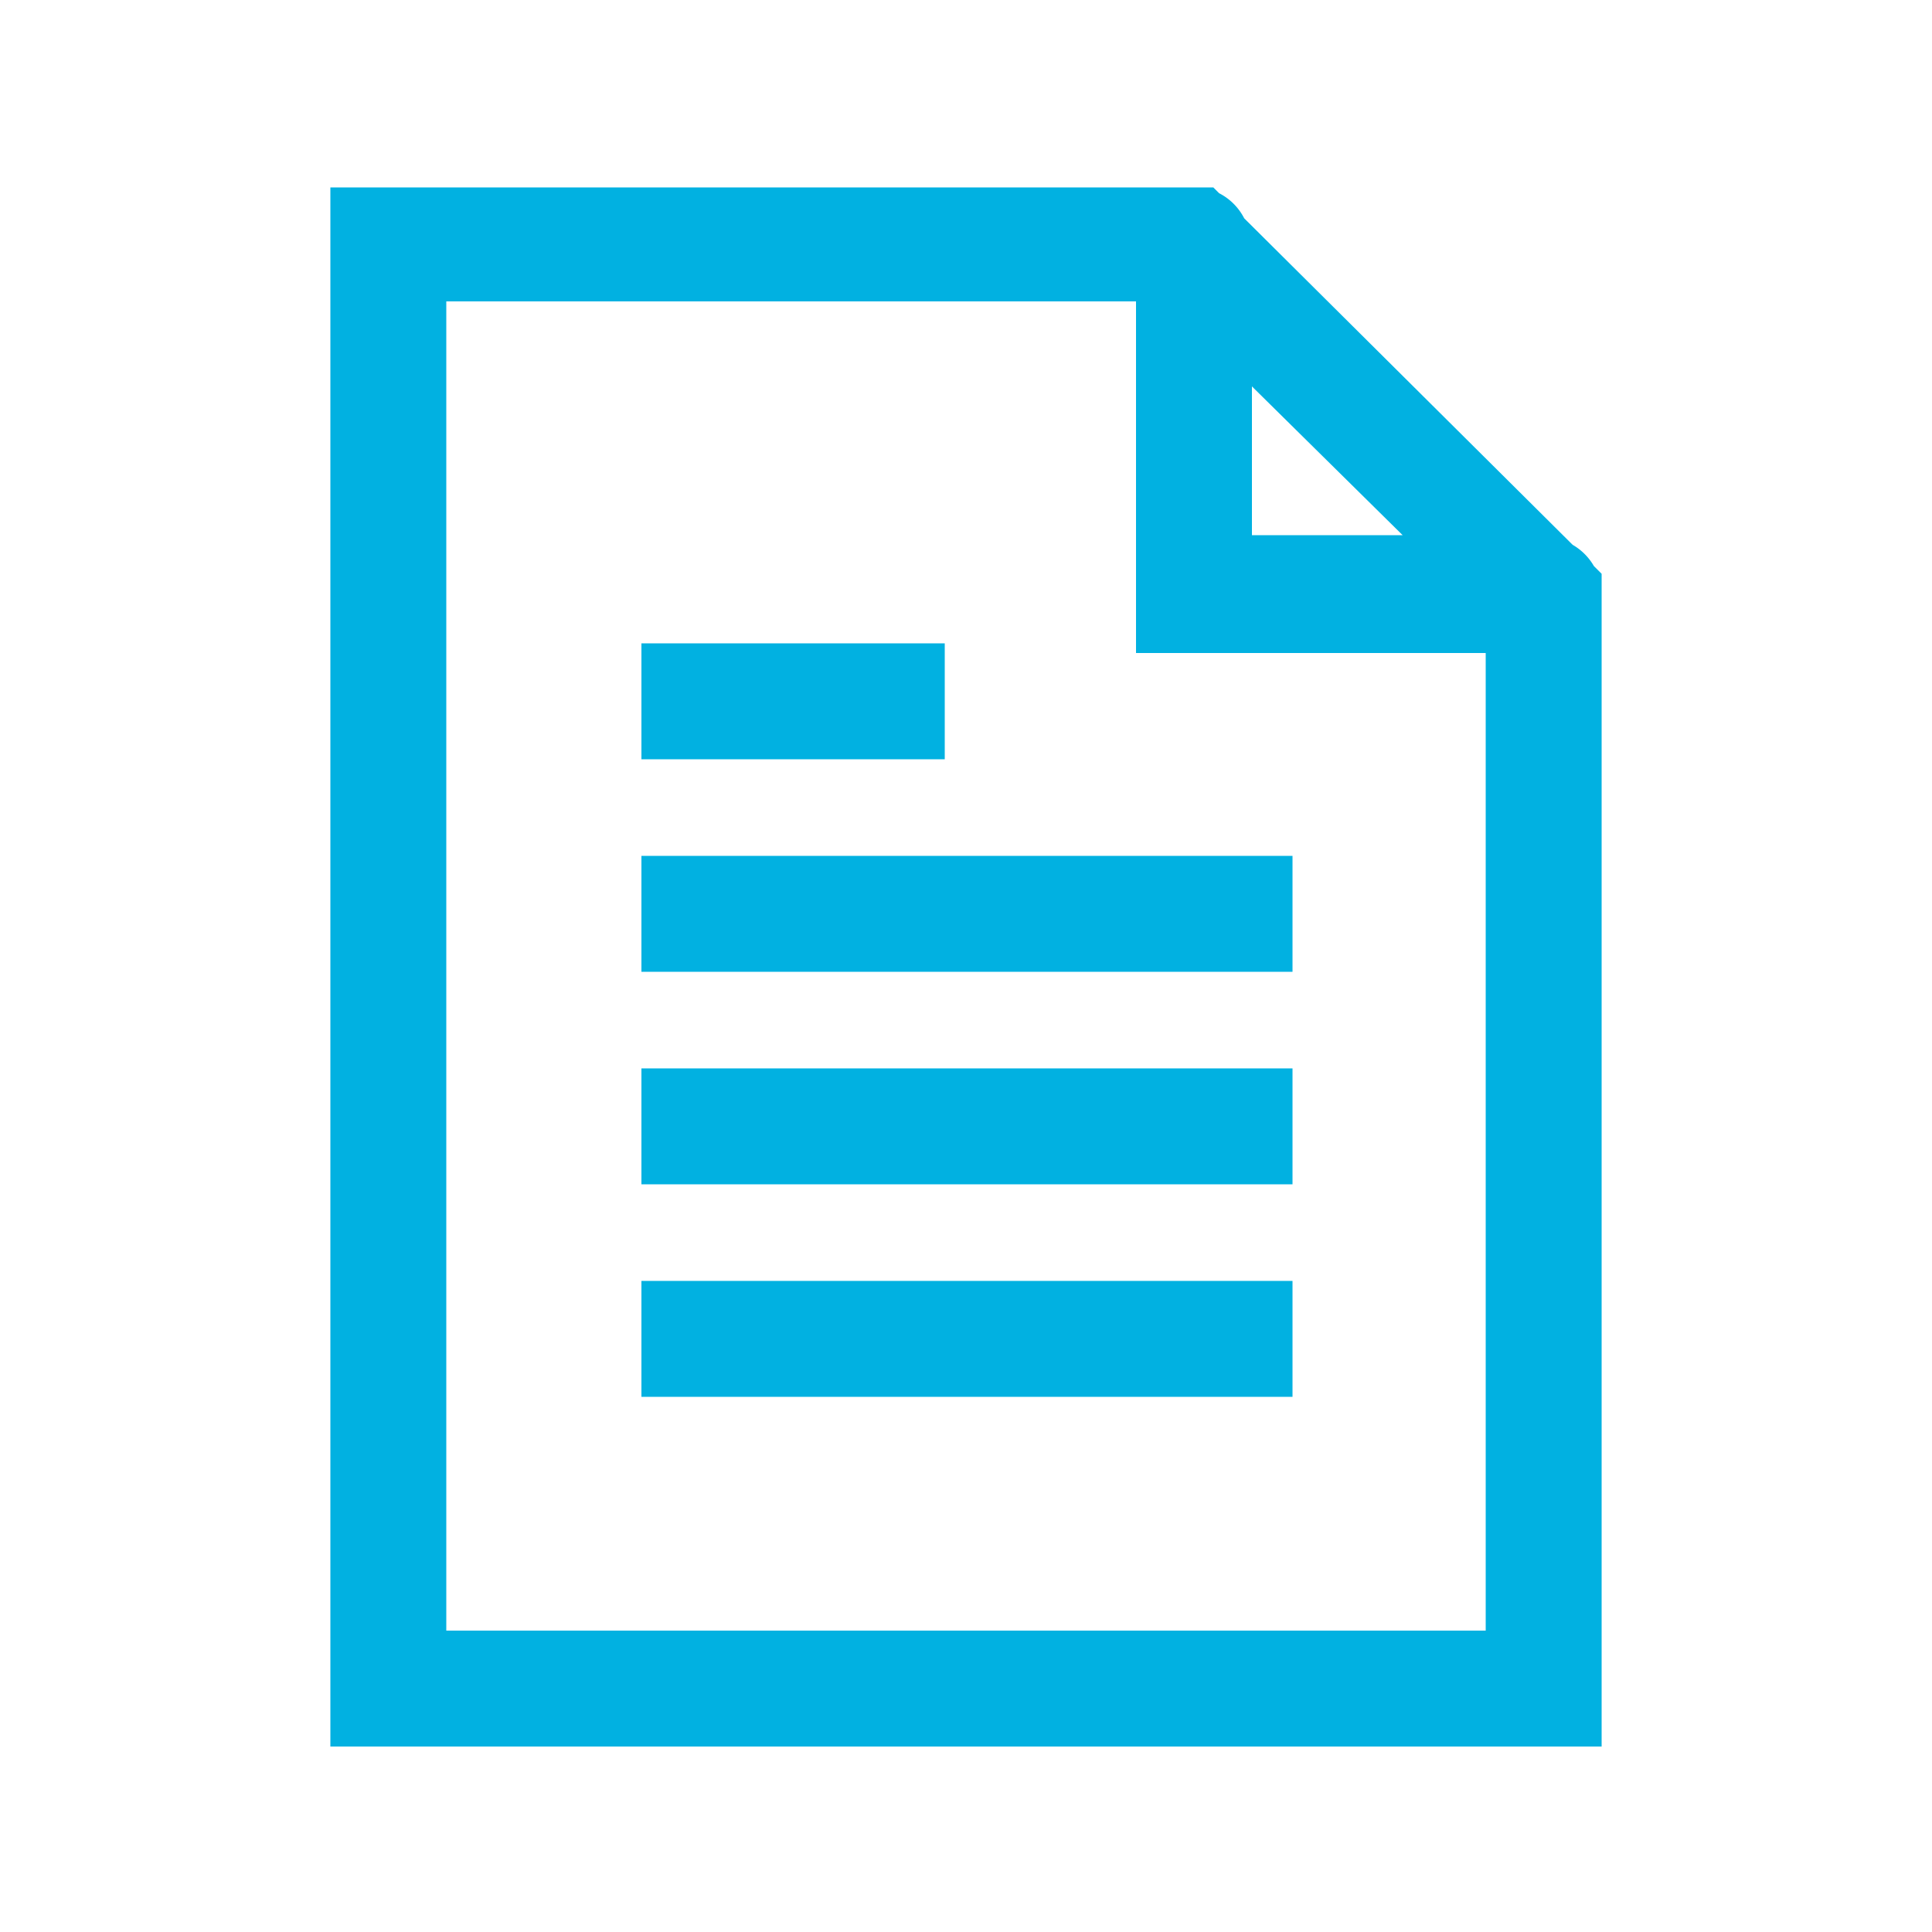<svg height='60px' width='60px'  fill="#01B1E1" xmlns="http://www.w3.org/2000/svg" data-name="Layer 1" viewBox="0 0 100 100" x="0px" y="0px"><title>37</title><g data-name="Group"><path data-name="Compound Path" d="M82.9,29.7l-.4-.4a3,3,0,0,0-1.1-1.1l-17-16.9a3,3,0,0,0-1.3-1.3l-.3-.3H17.1V90.4H82.9ZM64.8,20l7.8,7.7H64.8ZM76.9,84.4H23.1V15.6H58.8V33.8H76.9Z"></path><rect data-name="Path" x="33.2" y="33.3" width="15.7" height="6"></rect><rect data-name="Path" x="33.2" y="44.3" width="33.7" height="6"></rect><rect data-name="Path" x="33.2" y="55.3" width="33.7" height="6"></rect><rect data-name="Path" x="33.2" y="66.3" width="33.7" height="6"></rect></g></svg>